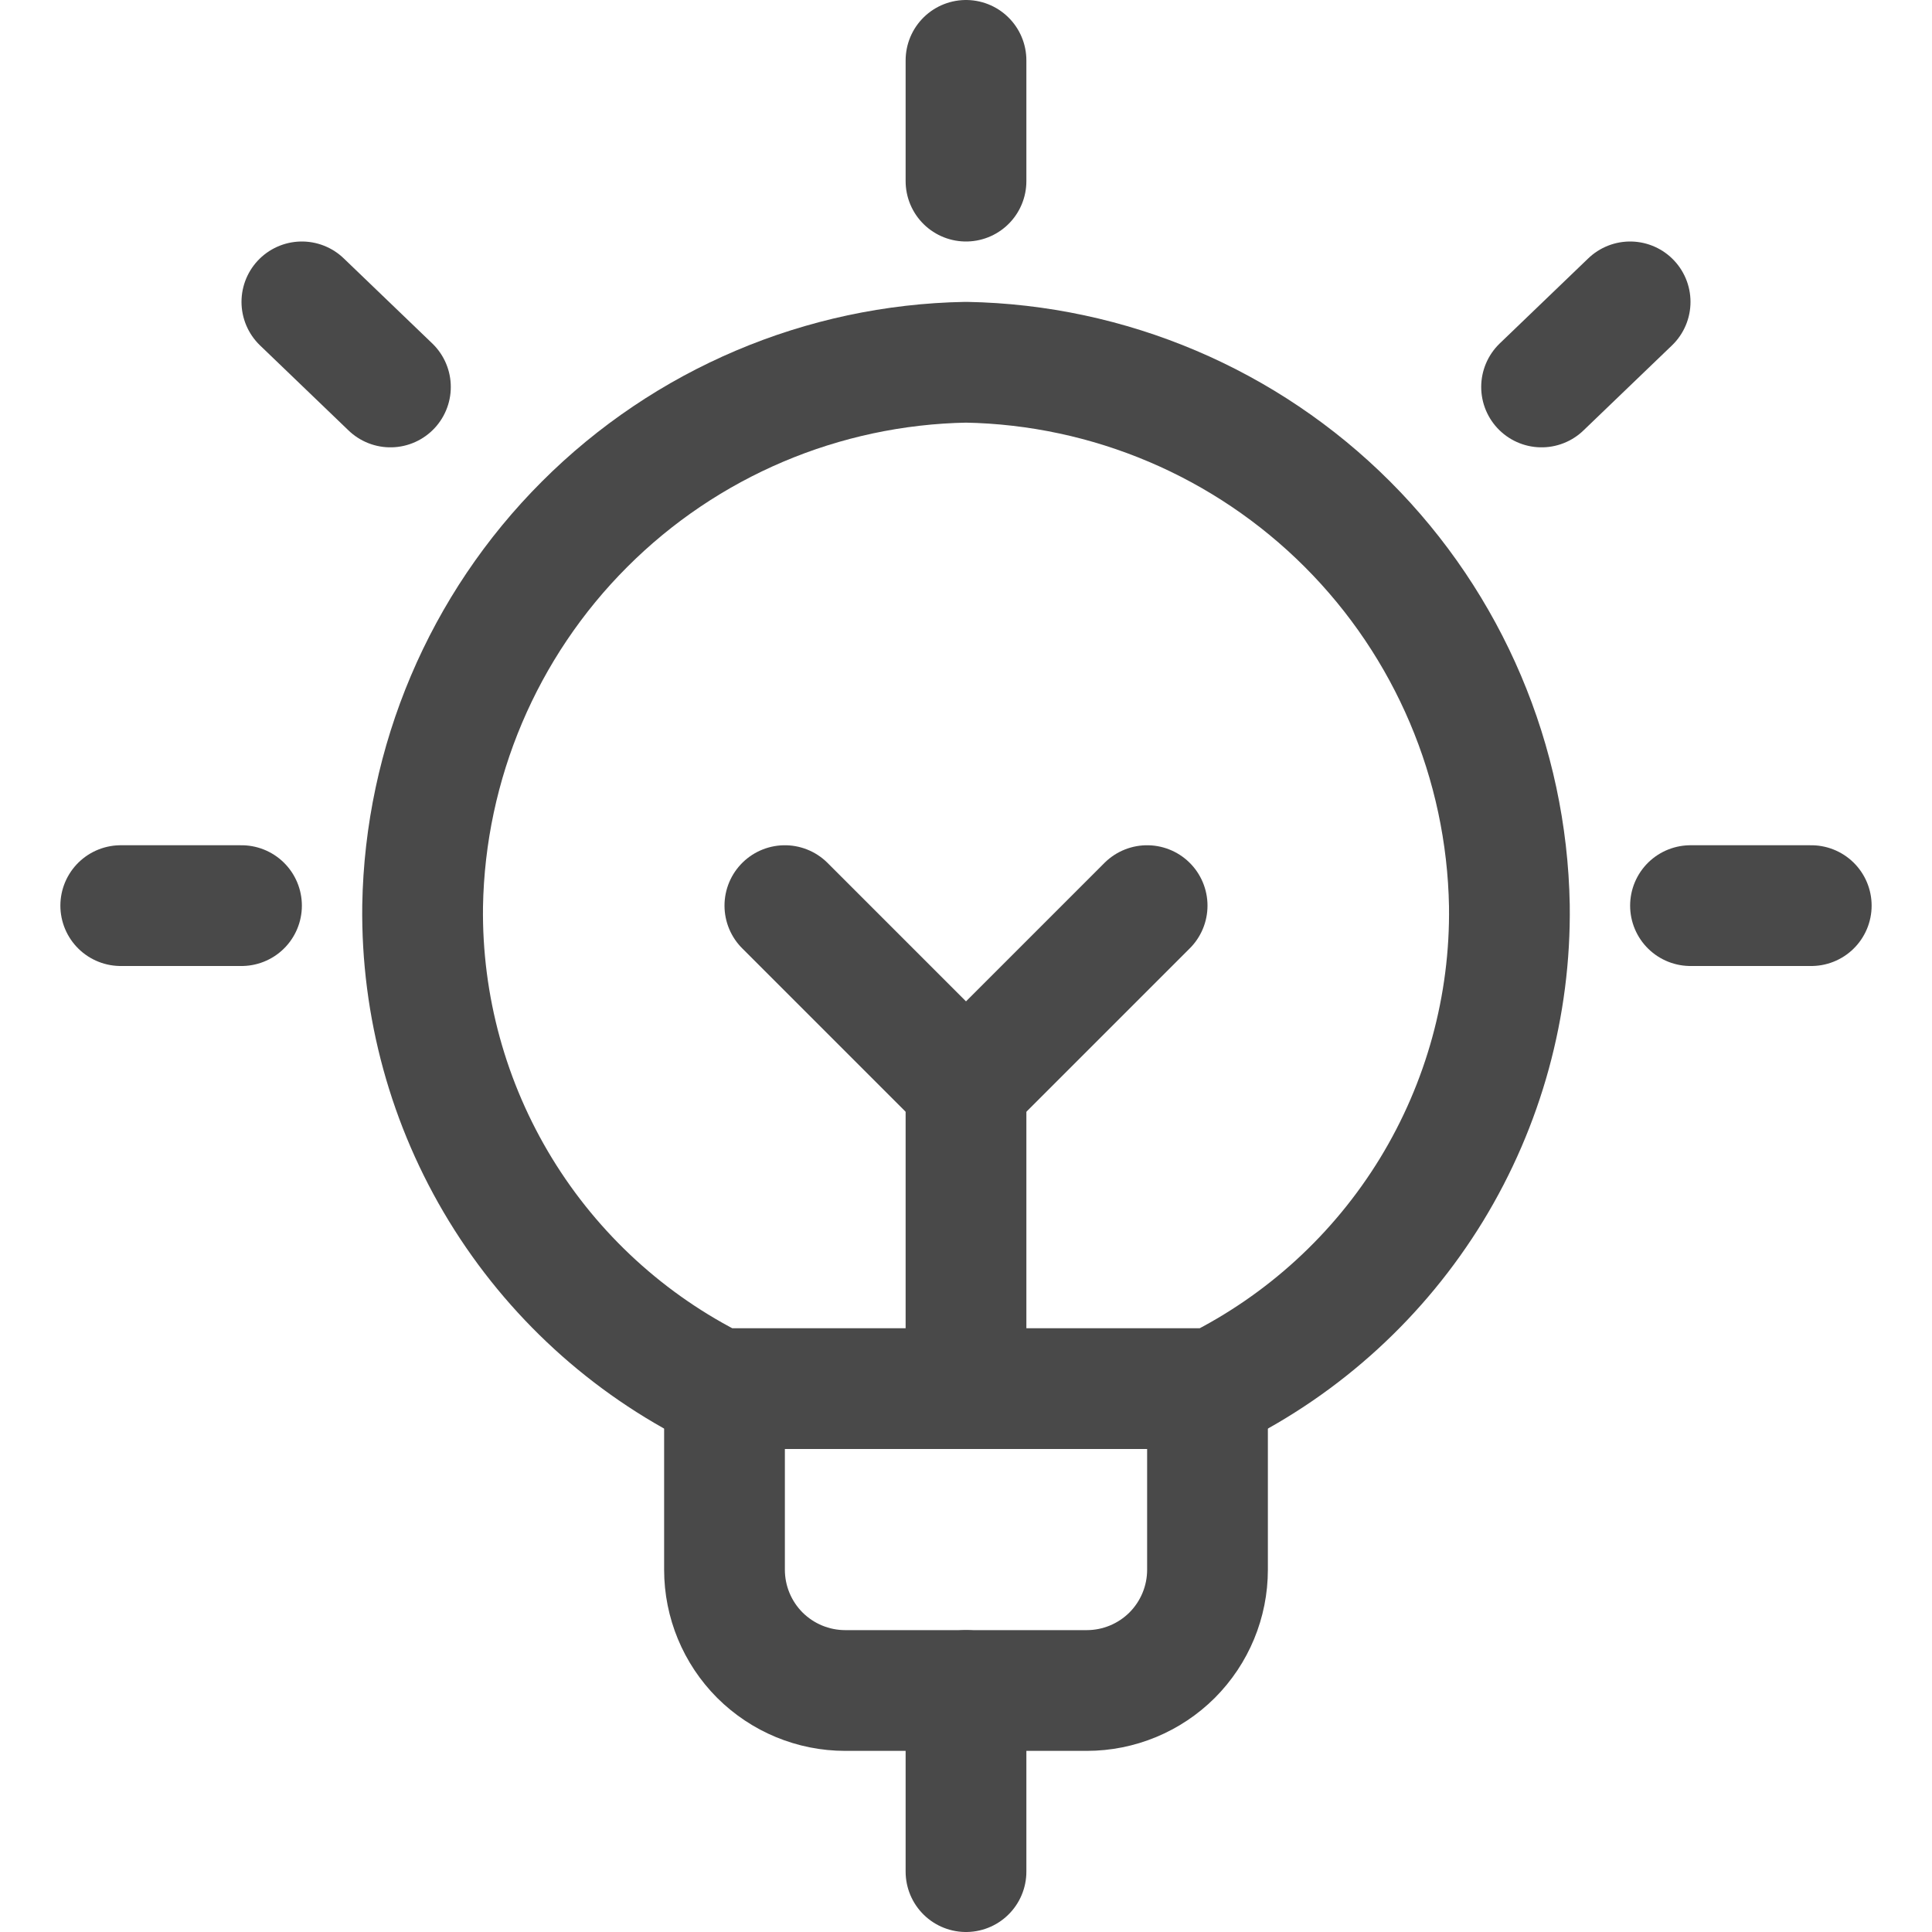 <!DOCTYPE svg PUBLIC "-//W3C//DTD SVG 1.1//EN" "http://www.w3.org/Graphics/SVG/1.1/DTD/svg11.dtd">
<!-- Uploaded to: SVG Repo, www.svgrepo.com, Transformed by: SVG Repo Mixer Tools -->
<svg width="800px" height="800px" viewBox="0 0 24 24" fill="none" xmlns="http://www.w3.org/2000/svg">
<g id="SVGRepo_bgCarrier" stroke-width="0"/>
<g id="SVGRepo_tracerCarrier" stroke-linecap="round" stroke-linejoin="round"/>
<g id="SVGRepo_iconCarrier"> <path d="M9 17.25V19.5C9 19.898 9.158 20.279 9.439 20.561C9.721 20.842 10.102 21 10.5 21H13.5C13.898 21 14.279 20.842 14.561 20.561C14.842 20.279 15 19.898 15 19.5V17.465" stroke="#494949" stroke-width="1.5" stroke-linecap="round" stroke-linejoin="round"/> <path d="M12 0.75V2.25" stroke="#494949" stroke-width="1.5" stroke-linecap="round" stroke-linejoin="round"/> <path d="M1.5 11.25H3" stroke="#494949" stroke-width="1.5" stroke-linecap="round" stroke-linejoin="round"/> <path d="M3.75 3.75L4.85 4.807" stroke="#494949" stroke-width="1.5" stroke-linecap="round" stroke-linejoin="round"/> <path d="M22.5 11.25H21" stroke="#494949" stroke-width="1.5" stroke-linecap="round" stroke-linejoin="round"/> <path d="M20.25 3.75L19.15 4.807" stroke="#494949" stroke-width="1.5" stroke-linecap="round" stroke-linejoin="round"/> <path d="M8.915 17.25H15.085C16.199 16.697 17.134 15.84 17.783 14.779C18.431 13.717 18.767 12.494 18.75 11.25C18.718 9.47 17.997 7.771 16.738 6.512C15.479 5.253 13.78 4.532 12 4.5C10.219 4.532 8.52 5.253 7.261 6.513C6.001 7.773 5.281 9.473 5.25 11.254C5.234 12.497 5.57 13.72 6.218 14.78C6.867 15.841 7.801 16.697 8.915 17.25V17.25Z" stroke="#494949" stroke-width="1.5" stroke-linecap="round" stroke-linejoin="round"/> <path d="M12 21V23.25" stroke="#494949" stroke-width="1.5" stroke-linecap="round" stroke-linejoin="round"/> <path d="M12 13.5V17.25" stroke="#494949" stroke-width="1.5" stroke-linecap="round" stroke-linejoin="round"/> <path d="M9.75 11.25L12 13.5L14.25 11.25" stroke="#494949" stroke-width="1.5" stroke-linecap="round" stroke-linejoin="round"/> </g>
</svg>